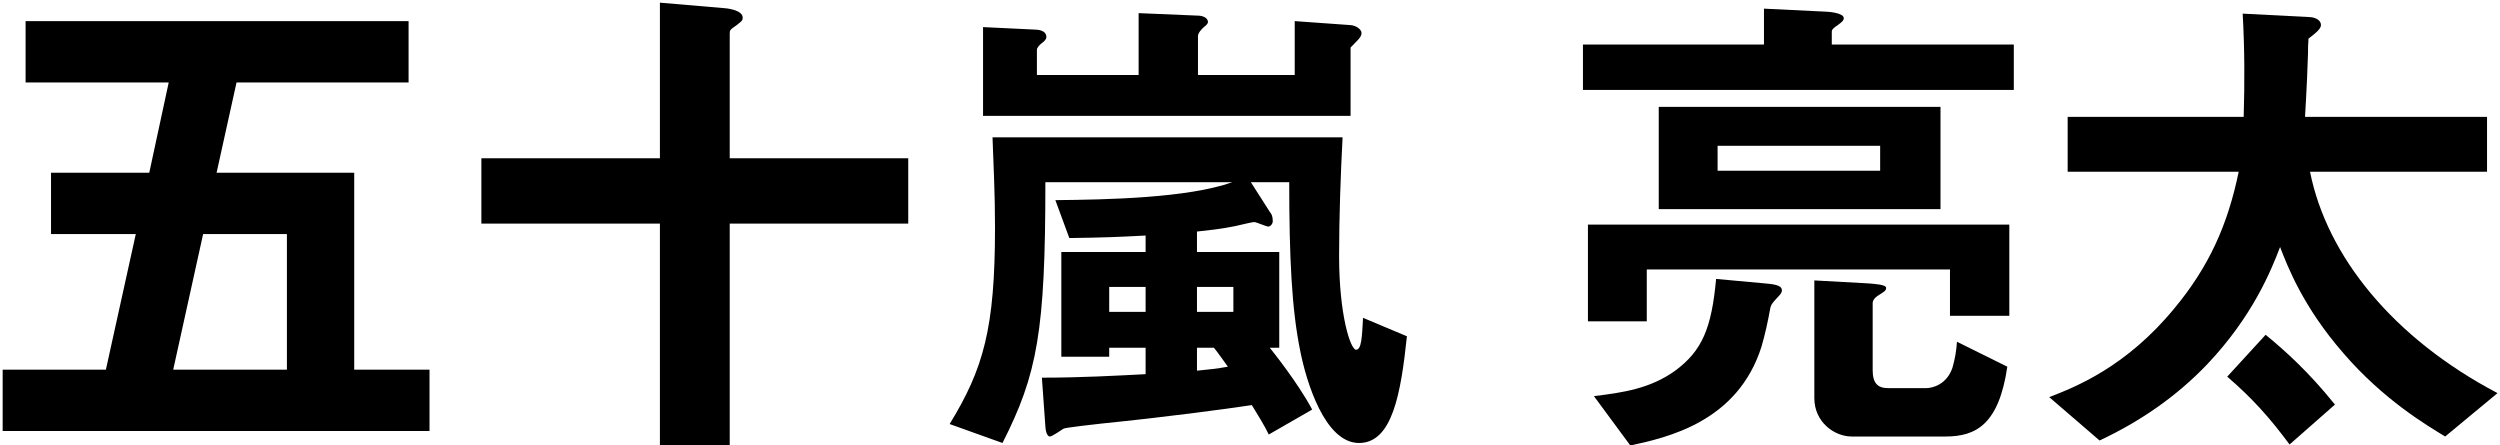 <?xml version="1.0" encoding="utf-8"?>
<svg xmlns="http://www.w3.org/2000/svg" width="752" height="134" viewBox="0 0 752 134" fill="none">
<path d="M129.2 129.651V111.201H106.55V51.951H65.15L71.15 24.801H122.9V6.351H7.7V24.801H50.75L44.9 51.951H15.35V70.401H40.85L31.85 111.201H0.8V129.651H129.2ZM86.3 111.201H52.1L61.1 70.401H86.3V111.201Z" fill="black"/>
<path d="M273.2 67.251V47.601H219.5V10.101C219.5 9.051 219.65 8.901 221.6 7.551C223.1 6.351 223.4 6.201 223.4 5.301C223.4 2.901 218.15 2.451 217.85 2.451L198.5 0.801V47.601H144.8V67.251H198.5V134.001H219.5V67.251H273.2Z" fill="black"/>
<path d="M423.2 101.151L410 95.601C409.7 101.301 409.55 105.201 407.9 105.201C406.25 105.201 402.8 94.851 402.8 77.001C402.8 65.451 403.25 52.851 403.85 41.301H298.55C298.85 49.401 299.3 58.551 299.3 68.451C299.3 98.751 295.85 110.901 285.65 127.551L301.55 133.251C312.05 112.551 314.45 99.651 314.45 54.801H370.7C357.2 59.601 332.9 60.051 317.45 60.201L321.65 71.601C332.6 71.451 335.9 71.301 344.6 70.851V75.801H319.25V107.301H333.65V104.601H344.6V112.551C335.9 113.001 325.1 113.601 313.4 113.601L314.45 128.301C314.6 130.701 315.35 131.301 315.8 131.301C316.55 131.301 319.4 129.201 320 128.901C320.75 128.601 329.9 127.551 331.4 127.401C350.75 125.451 368.6 123.051 376.55 121.851C377.75 123.801 380.45 128.151 381.65 130.701L394.7 123.201C390.5 115.251 382.55 105.351 381.95 104.601H384.8V75.801H360.05V69.651C362.75 69.351 367.4 68.901 371.6 68.001C372.5 67.851 376.4 66.801 377.3 66.801C377.9 66.801 380.9 68.151 381.5 68.151C382.1 68.151 382.85 67.401 382.85 66.501C382.85 65.001 382.4 64.251 382.1 63.951L376.25 54.801H387.8C387.8 77.451 388.55 93.051 391.1 105.501C392.9 114.651 398.45 133.251 408.8 133.251C418.85 133.251 421.4 118.251 423.2 101.151ZM371 93.801H360.05V86.301H371V93.801ZM369.35 110.301C366.2 110.901 363.05 111.201 360.05 111.501V104.601H365.15C366.5 106.251 368.45 109.101 369.35 110.301ZM344.6 93.801H333.65V86.301H344.6V93.801ZM409.55 9.951C409.55 8.901 408.05 7.701 406.25 7.551L389.45 6.351V22.551H360.35V10.851C360.35 9.951 361.4 8.751 362.3 8.001C362.75 7.701 363.35 7.101 363.35 6.651C363.35 5.151 361.4 4.701 360.35 4.701L342.5 3.951V22.551H311.9V15.051C311.9 14.301 312.65 13.551 313.4 12.951C313.85 12.651 314.75 11.901 314.75 11.151C314.75 9.051 312.05 8.901 311.3 8.901L295.7 8.151V34.851H406.25V14.301C407.9 12.501 409.55 11.301 409.55 9.951Z" fill="black"/>
<path d="M583.701 62.901V32.151H498.951V62.901H583.701ZM565.551 51.351H516.651V43.851H565.551V51.351ZM603.801 110.301L588.651 102.801C588.501 105.351 588.051 108.051 587.301 110.601C585.651 115.551 581.451 116.751 579.351 116.751H567.951C564.801 116.751 563.301 115.251 563.301 111.351V91.101C563.301 90.801 563.451 89.751 565.251 88.701C566.601 87.801 567.351 87.501 567.351 86.601C567.351 85.551 563.601 85.401 562.101 85.251L545.751 84.351V119.751C545.751 126.951 551.751 131.301 557.001 131.301H585.201C594.351 131.301 601.251 127.701 603.801 110.301ZM604.401 95.001V67.551H477.651V96.651H495.351V81.051H586.551V95.001H604.401ZM605.751 27.051V13.401H551.001V9.501C551.001 8.751 551.901 8.151 552.801 7.551C554.001 6.651 554.601 6.201 554.601 5.451C554.601 3.801 549.651 3.501 549.051 3.501L530.601 2.601V13.401H476.151V27.051H605.751ZM536.001 87.351C536.001 86.151 534.801 85.551 530.901 85.251L516.201 83.901C514.851 98.751 512.001 105.501 503.901 111.501C496.401 116.901 488.151 118.101 479.451 119.151L490.401 134.001C501.501 131.601 522.651 126.951 529.851 104.301C530.901 100.701 531.801 96.651 532.551 92.451C532.851 91.401 533.301 90.951 535.101 89.001C535.551 88.551 536.001 87.951 536.001 87.351Z" fill="black"/>
<path d="M751.251 118.251C719.901 101.751 699.951 77.151 694.851 51.651H748.101V35.151H693.351C693.801 27.951 694.251 17.451 694.251 15.951C694.251 14.451 694.251 13.401 694.401 11.601C696.201 10.251 698.151 8.751 698.151 7.551C698.151 6.051 696.501 5.301 695.001 5.151L674.601 4.101C675.201 14.901 675.201 24.951 674.901 35.151H621.951V51.651H673.401C670.101 67.701 664.401 80.301 654.051 92.751C639.501 110.451 624.201 116.451 616.401 119.451L631.551 132.501C643.701 126.801 654.651 119.301 663.951 109.551C677.601 95.151 683.151 81.351 685.851 74.301C688.101 80.151 692.751 92.301 704.901 106.251C717.051 120.351 730.101 128.001 735.501 131.301L751.251 118.251ZM702.351 121.701C694.401 111.801 687.351 105.501 681.501 100.701L669.951 113.301C677.451 119.751 682.701 125.601 688.701 133.701L702.351 121.701Z" fill="black"/>
</svg>